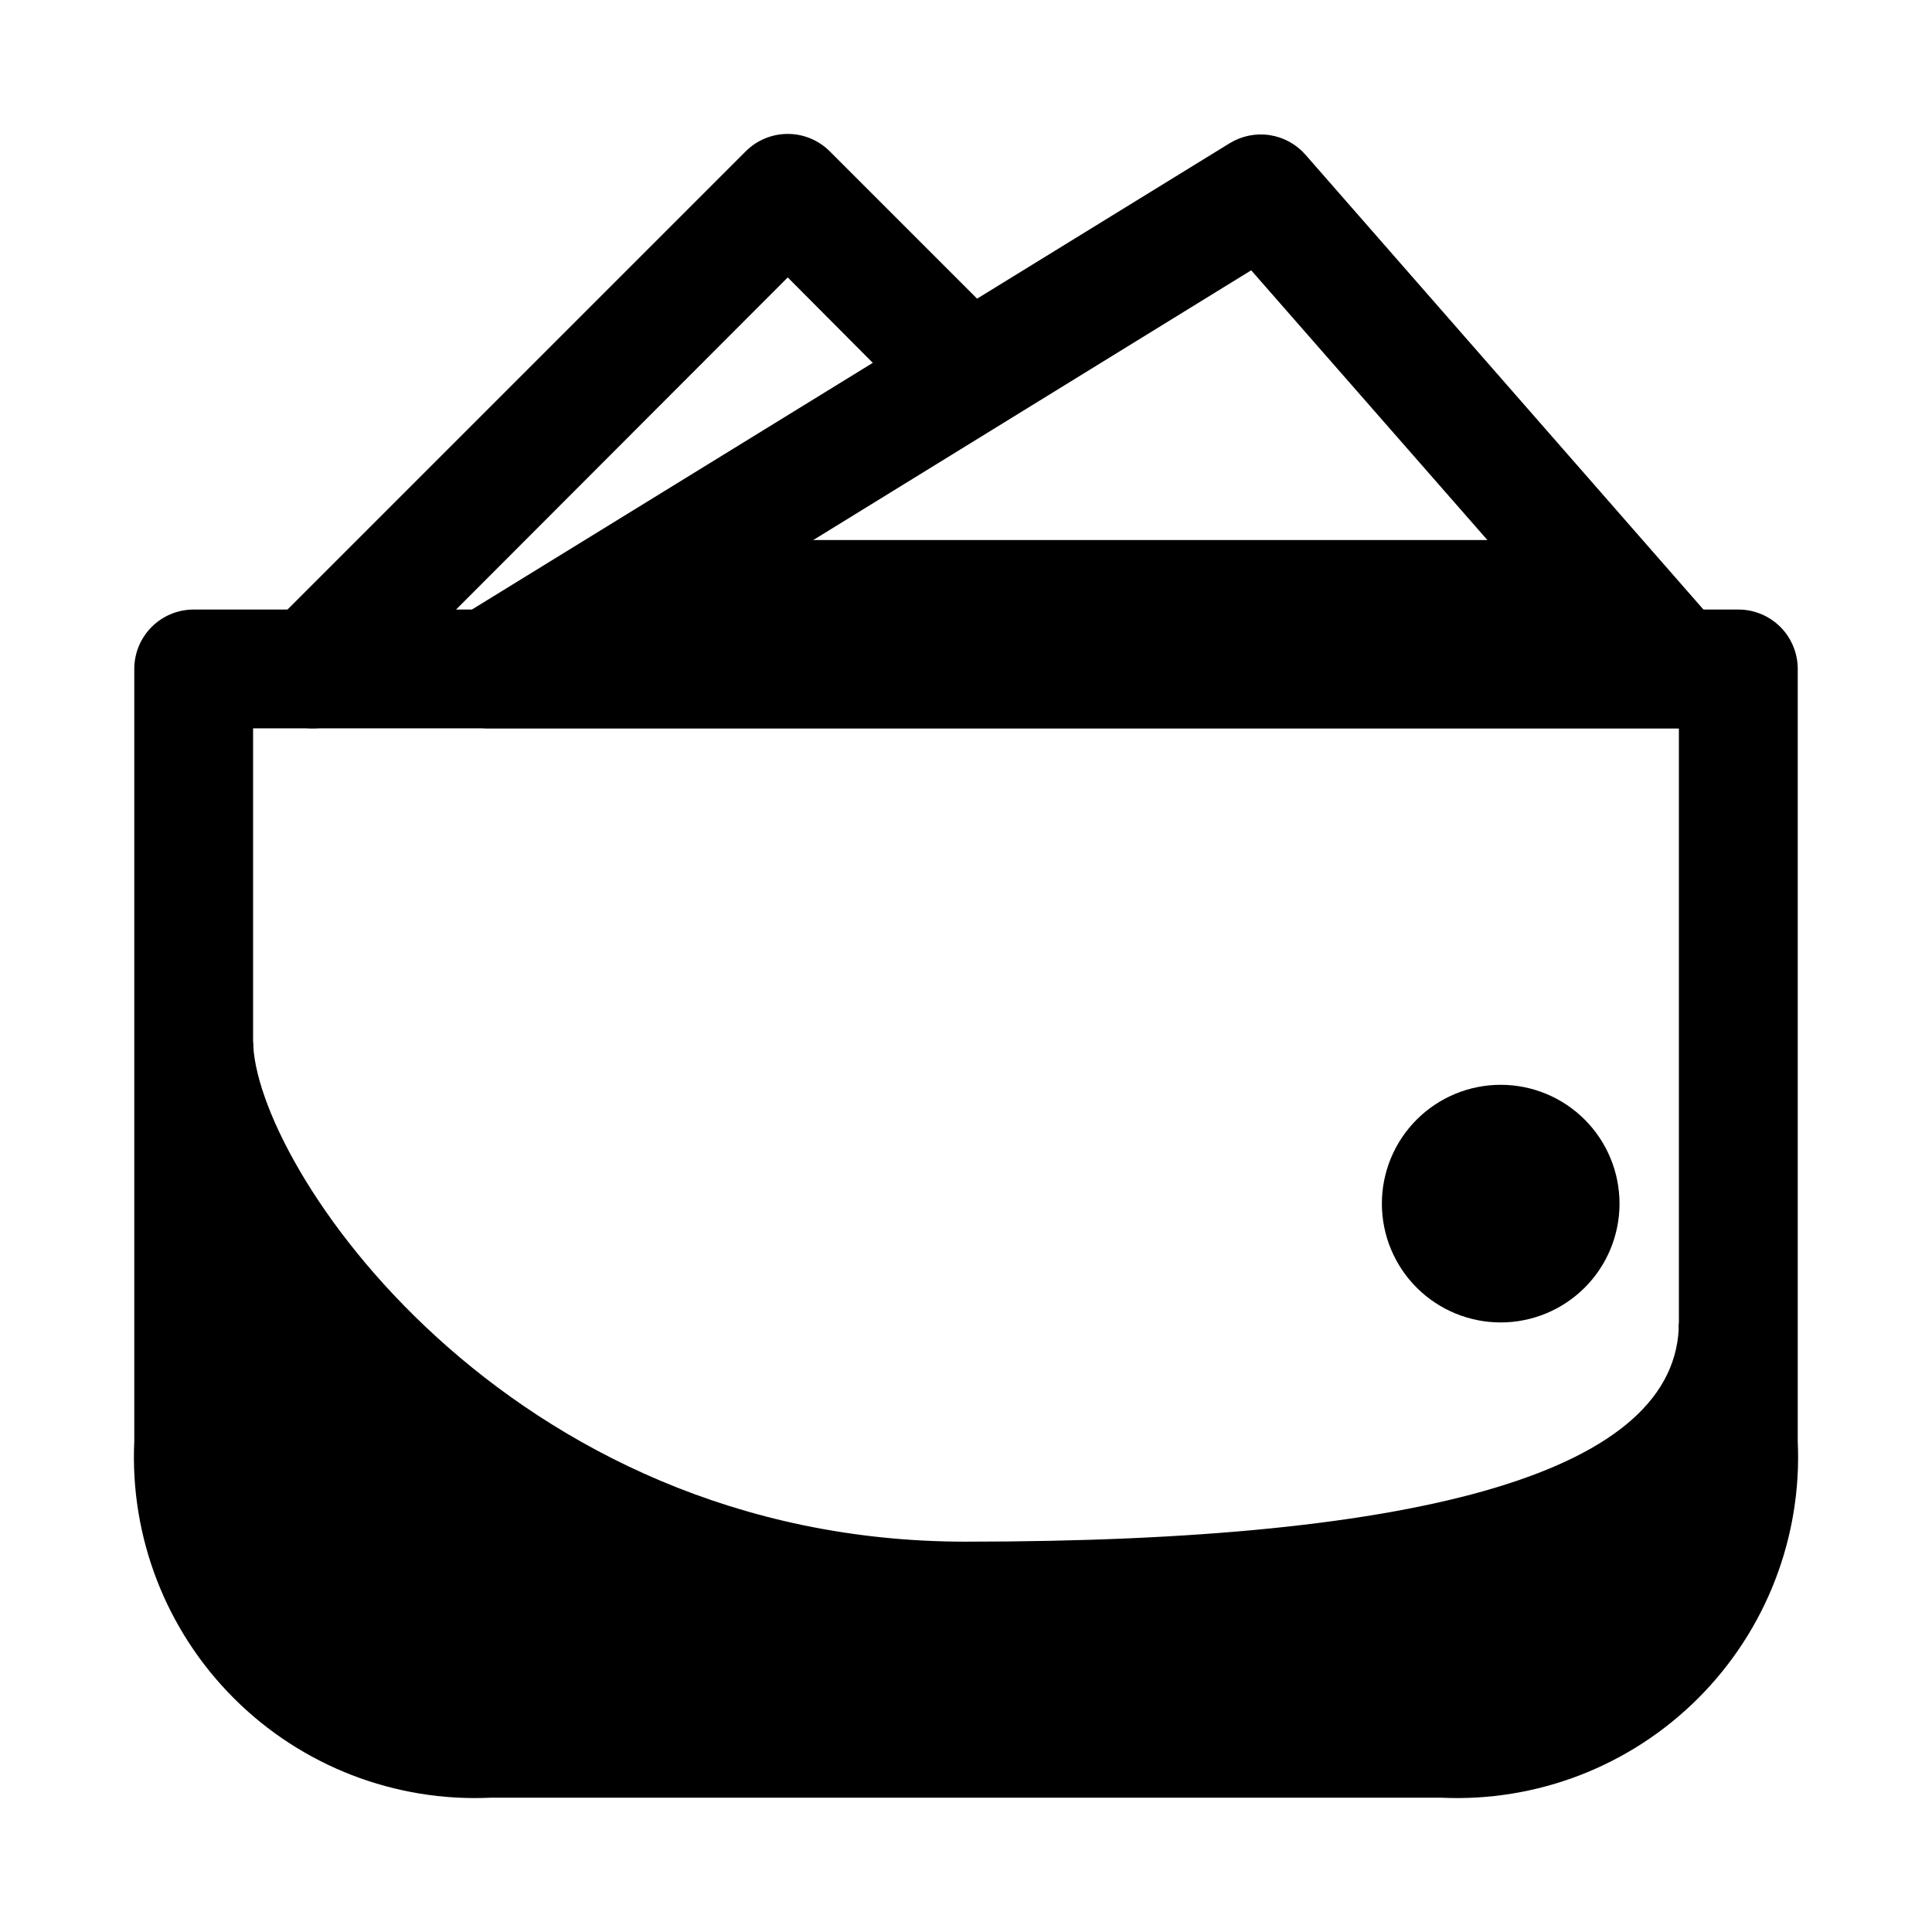 <?xml version="1.0" encoding="UTF-8"?>
<!-- Uploaded to: SVG Repo, www.svgrepo.com, Generator: SVG Repo Mixer Tools -->
<svg fill="#000000" width="800px" height="800px" version="1.1" viewBox="144 144 512 512" xmlns="http://www.w3.org/2000/svg">
 <g>
  <path d="m525.95 620.41h-251.9c-25.398 1.18-50.117-8.395-68.094-26.371-17.977-17.977-27.551-42.695-26.371-68.094v-204.67c0-4.176 1.66-8.18 4.609-11.133 2.953-2.953 6.957-4.609 11.133-4.609h409.35c4.176 0 8.18 1.656 11.133 4.609 2.953 2.953 4.609 6.957 4.609 11.133v204.67c1.18 25.398-8.395 50.117-26.371 68.094-17.977 17.977-42.695 27.551-68.094 26.371zm-314.88-283.39v188.93c-1.18 17.039 5.074 33.75 17.152 45.828 12.074 12.074 28.785 18.328 45.824 17.148h251.9c17.039 1.18 33.75-5.074 45.828-17.148 12.074-12.078 18.328-28.789 17.148-45.828v-188.93z"/>
  <path d="m588.93 337.02h-314.88c-3.535 0.129-7.008-0.934-9.867-3.019-2.856-2.082-4.926-5.07-5.879-8.477-0.914-3.289-0.734-6.793 0.516-9.973 1.25-3.184 3.5-5.871 6.414-7.66l204.67-125.95v0.004c3.152-1.93 6.887-2.688 10.539-2.141 3.656 0.547 7.004 2.363 9.457 5.129l110.21 125.95c2.633 2.992 4.035 6.871 3.922 10.859-0.117 3.984-1.738 7.777-4.539 10.613-2.805 2.836-6.578 4.5-10.562 4.664zm-259.3-31.488h224.67l-78.719-89.898z"/>
  <path d="m226.81 337.02c-4.184 0.023-8.207-1.621-11.176-4.566-2.981-2.957-4.656-6.981-4.656-11.18 0-4.195 1.676-8.223 4.656-11.176l125.95-125.95c2.953-2.981 6.981-4.656 11.176-4.656 4.199 0 8.223 1.676 11.18 4.656l47.23 47.23c3.996 3.996 5.555 9.816 4.094 15.27-1.465 5.457-5.723 9.719-11.18 11.18-5.457 1.461-11.277-0.098-15.27-4.094l-36.055-36.211-114.77 114.93v0.004c-2.973 2.945-6.992 4.59-11.18 4.566z"/>
  <path d="m541.7 494.46c-8.352 0-16.359-3.316-22.266-9.223-5.906-5.902-9.223-13.914-9.223-22.262 0-8.352 3.316-16.363 9.223-22.266 5.906-5.906 13.914-9.223 22.266-9.223 8.352 0 16.359 3.316 22.266 9.223 5.906 5.902 9.223 13.914 9.223 22.266 0 8.348-3.316 16.359-9.223 22.262-5.906 5.906-13.914 9.223-22.266 9.223z"/>
  <path d="m329.46 287.11h229.71l31.961 32.117h-317.09z"/>
  <path d="m400 552.56c-122.02 0-188.93-100.13-188.93-132.88l-11.18 124.85v-0.004c-0.934 15.918 4.859 31.492 15.969 42.93 11.105 11.438 26.508 17.684 42.441 17.215h283.39c15.785 0.41 30.996-5.91 41.84-17.387 10.848-11.473 16.297-27.02 14.996-42.758l-9.605-50.066c0 39.363-66.91 58.098-188.93 58.098z"/>
 </g>
</svg>